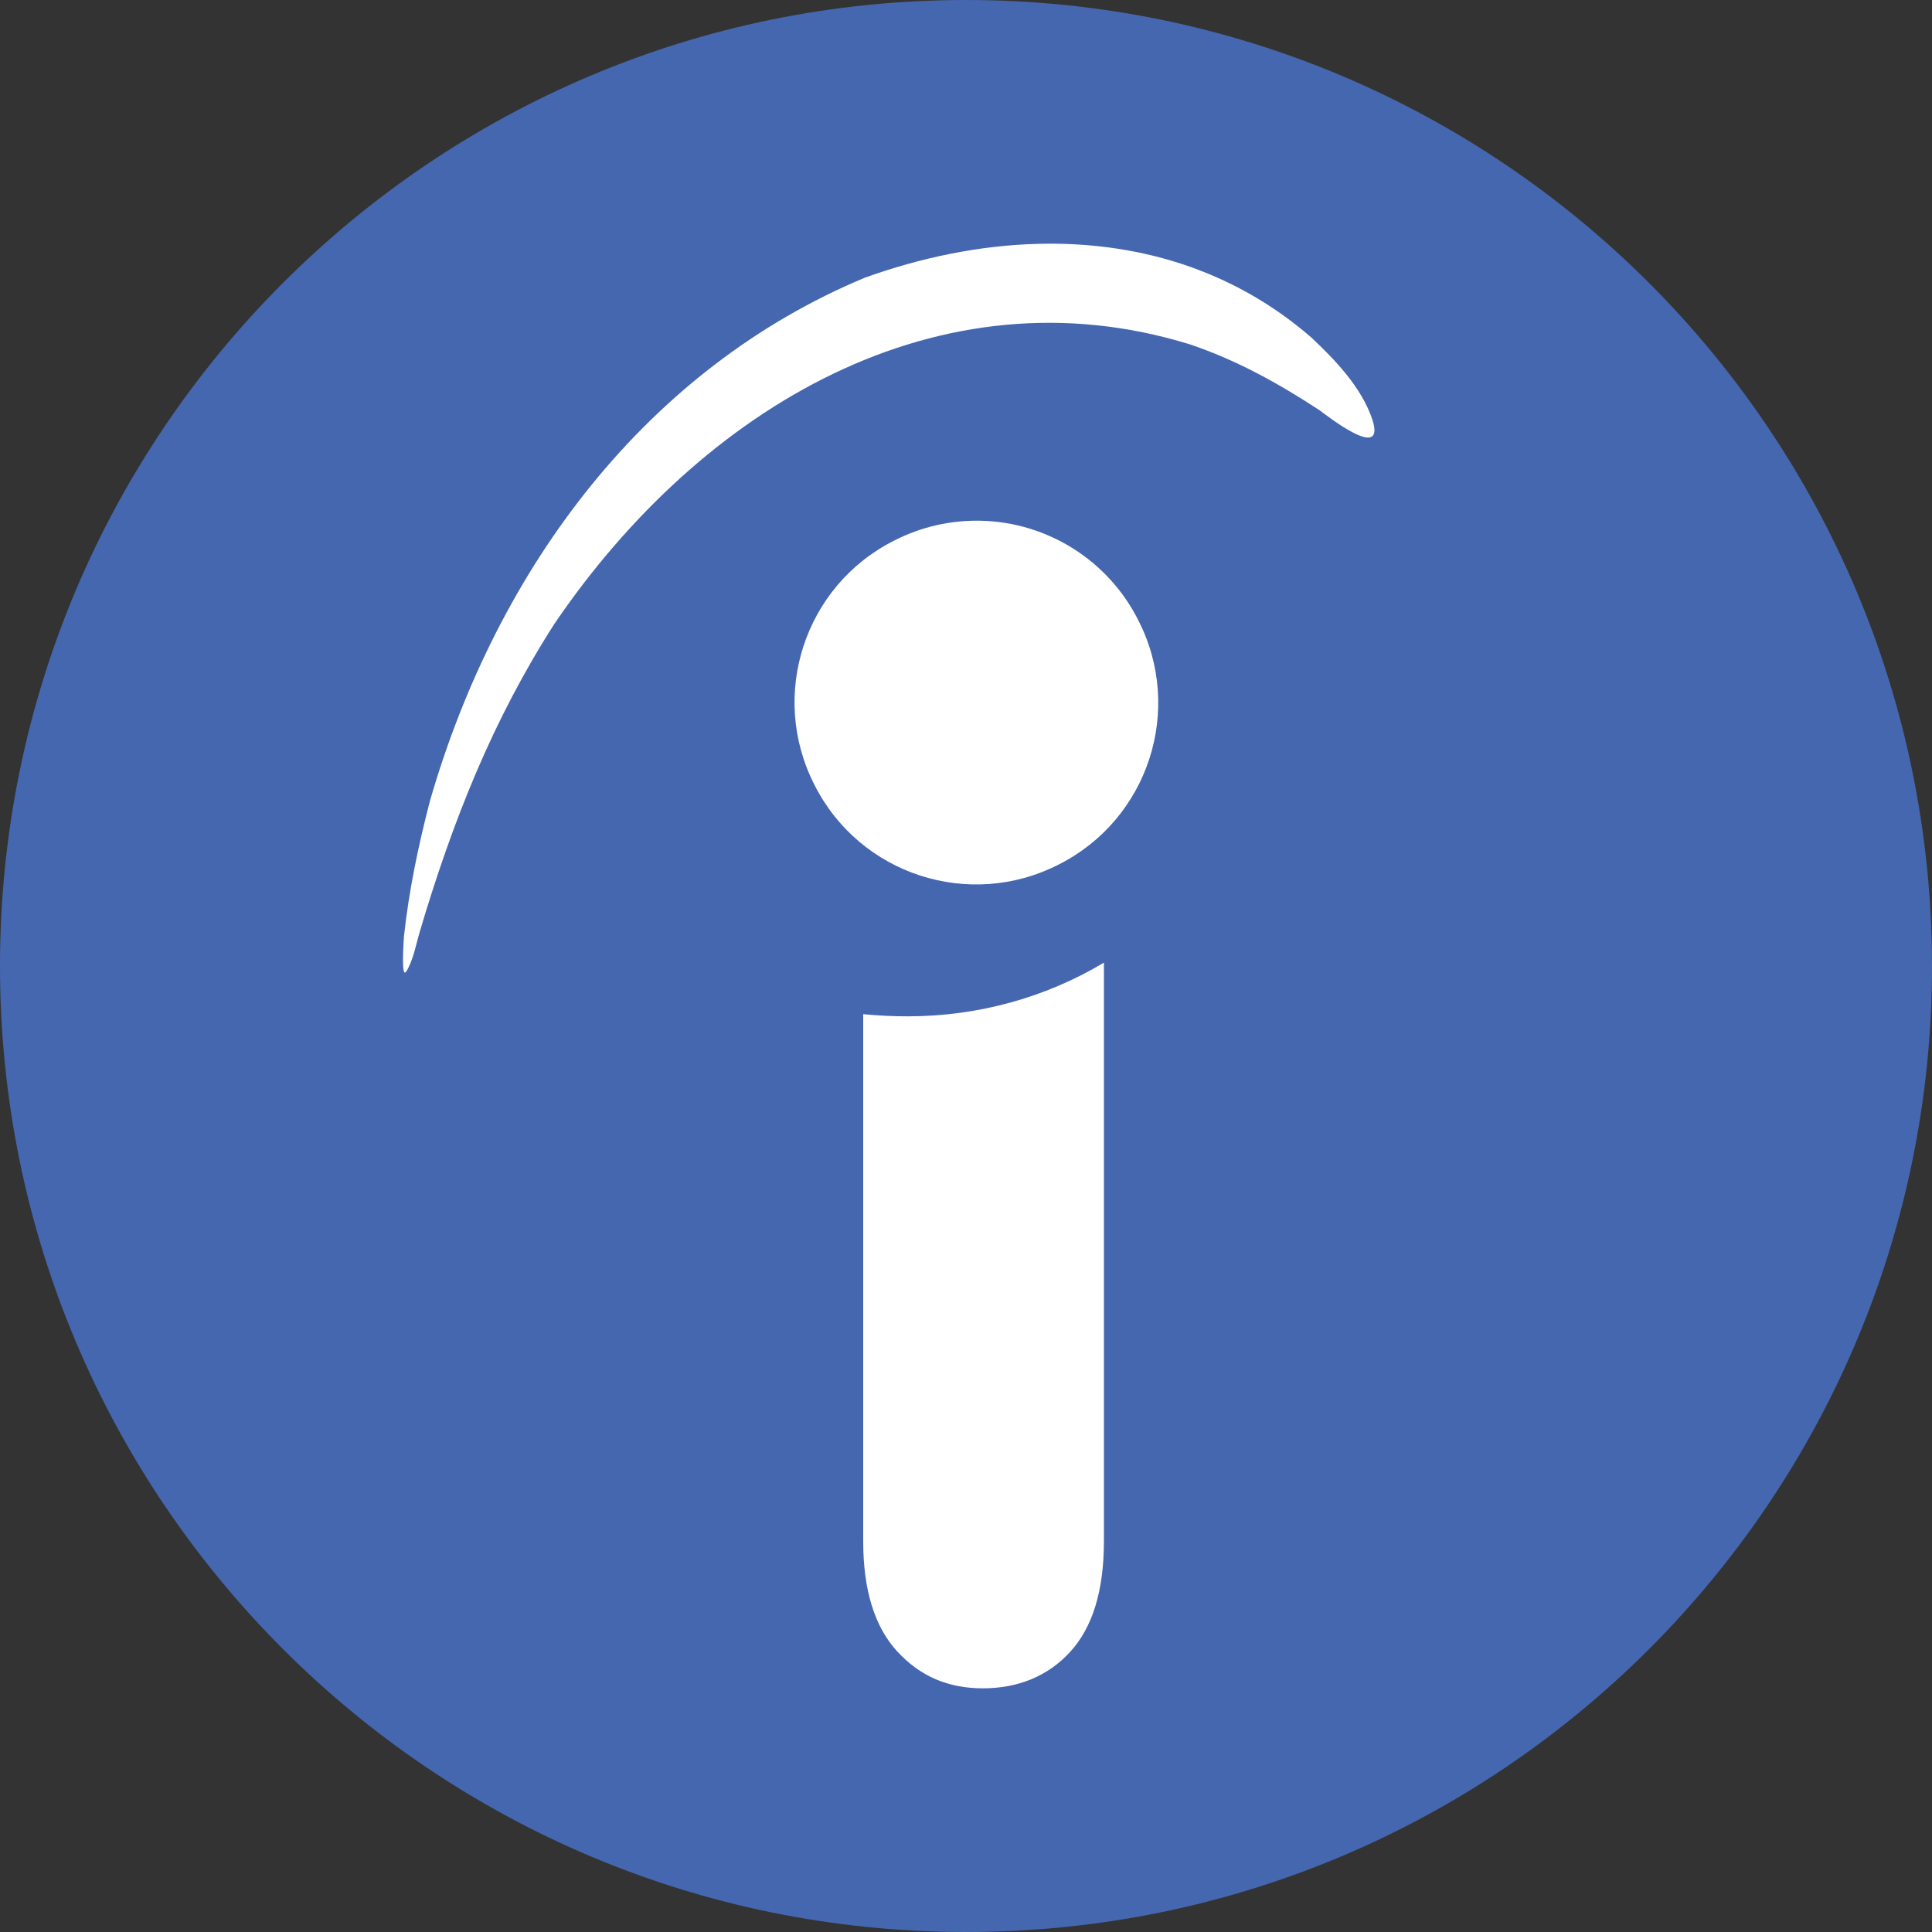 <svg xmlns="http://www.w3.org/2000/svg" id="Layer_1" viewBox="0 0 1000 1000"><rect x="0" y="0" width="1000" height="1000" fill="#333333" stroke="none"/><path d="m1000,500c0,276.17-223.83,500-500,500S0,776.07,0,500,223.83,0,500,0s499.91,223.83,500,500Z" style="fill:#4567b0;"></path><path d="m537.12,126.22c-30.22.8-60.64,7.12-89.56,17.54-111.99,46.74-189.86,148.72-225.1,271.08-5.95,22.97-10.77,45.96-13.36,69.68,0,.77-1.86,24.13,1.48,17.82,3.34-5.55,4.81-13.72,6.67-20.03,17.05-57.47,37.84-109.76,69.73-159.45,76.4-112.38,199.14-184.67,328.91-144.62,24.11,8.14,45.62,20.02,67.12,34.11,4.07,2.97,34.11,26.7,27.44,5.19-5.56-17.03-19.64-31.53-31.9-43.02-41.24-35.69-91.05-49.64-141.43-48.3h0Z" style="fill:#fff; fill-rule:evenodd;"></path><path d="m507.9,269.54c-15.67-.41-31.2,3.13-45.15,10.3-46.35,23.35-64.9,80.08-41.17,126.43,23.36,46.36,80.07,64.92,126.43,41.19,46.35-23.37,64.89-80.1,41.17-126.43-15.53-30.84-46.77-50.63-81.28-51.49h0Z" style="fill:#fff; fill-rule:evenodd;"></path><path d="m571.39,498.26c-29.68,17.76-64.53,27.79-101.6,27.79-7.77,0-15.2-.36-22.99-1.11v272.91c0,25.21,5.94,44.13,17.44,56.74,11.86,12.97,26.34,19.28,44.5,19.28s33.75-6.3,45.21-18.91c11.52-12.61,17.43-31.52,17.43-57.11v-299.58h0Z" style="fill:#fff; fill-rule:evenodd;"></path></svg>